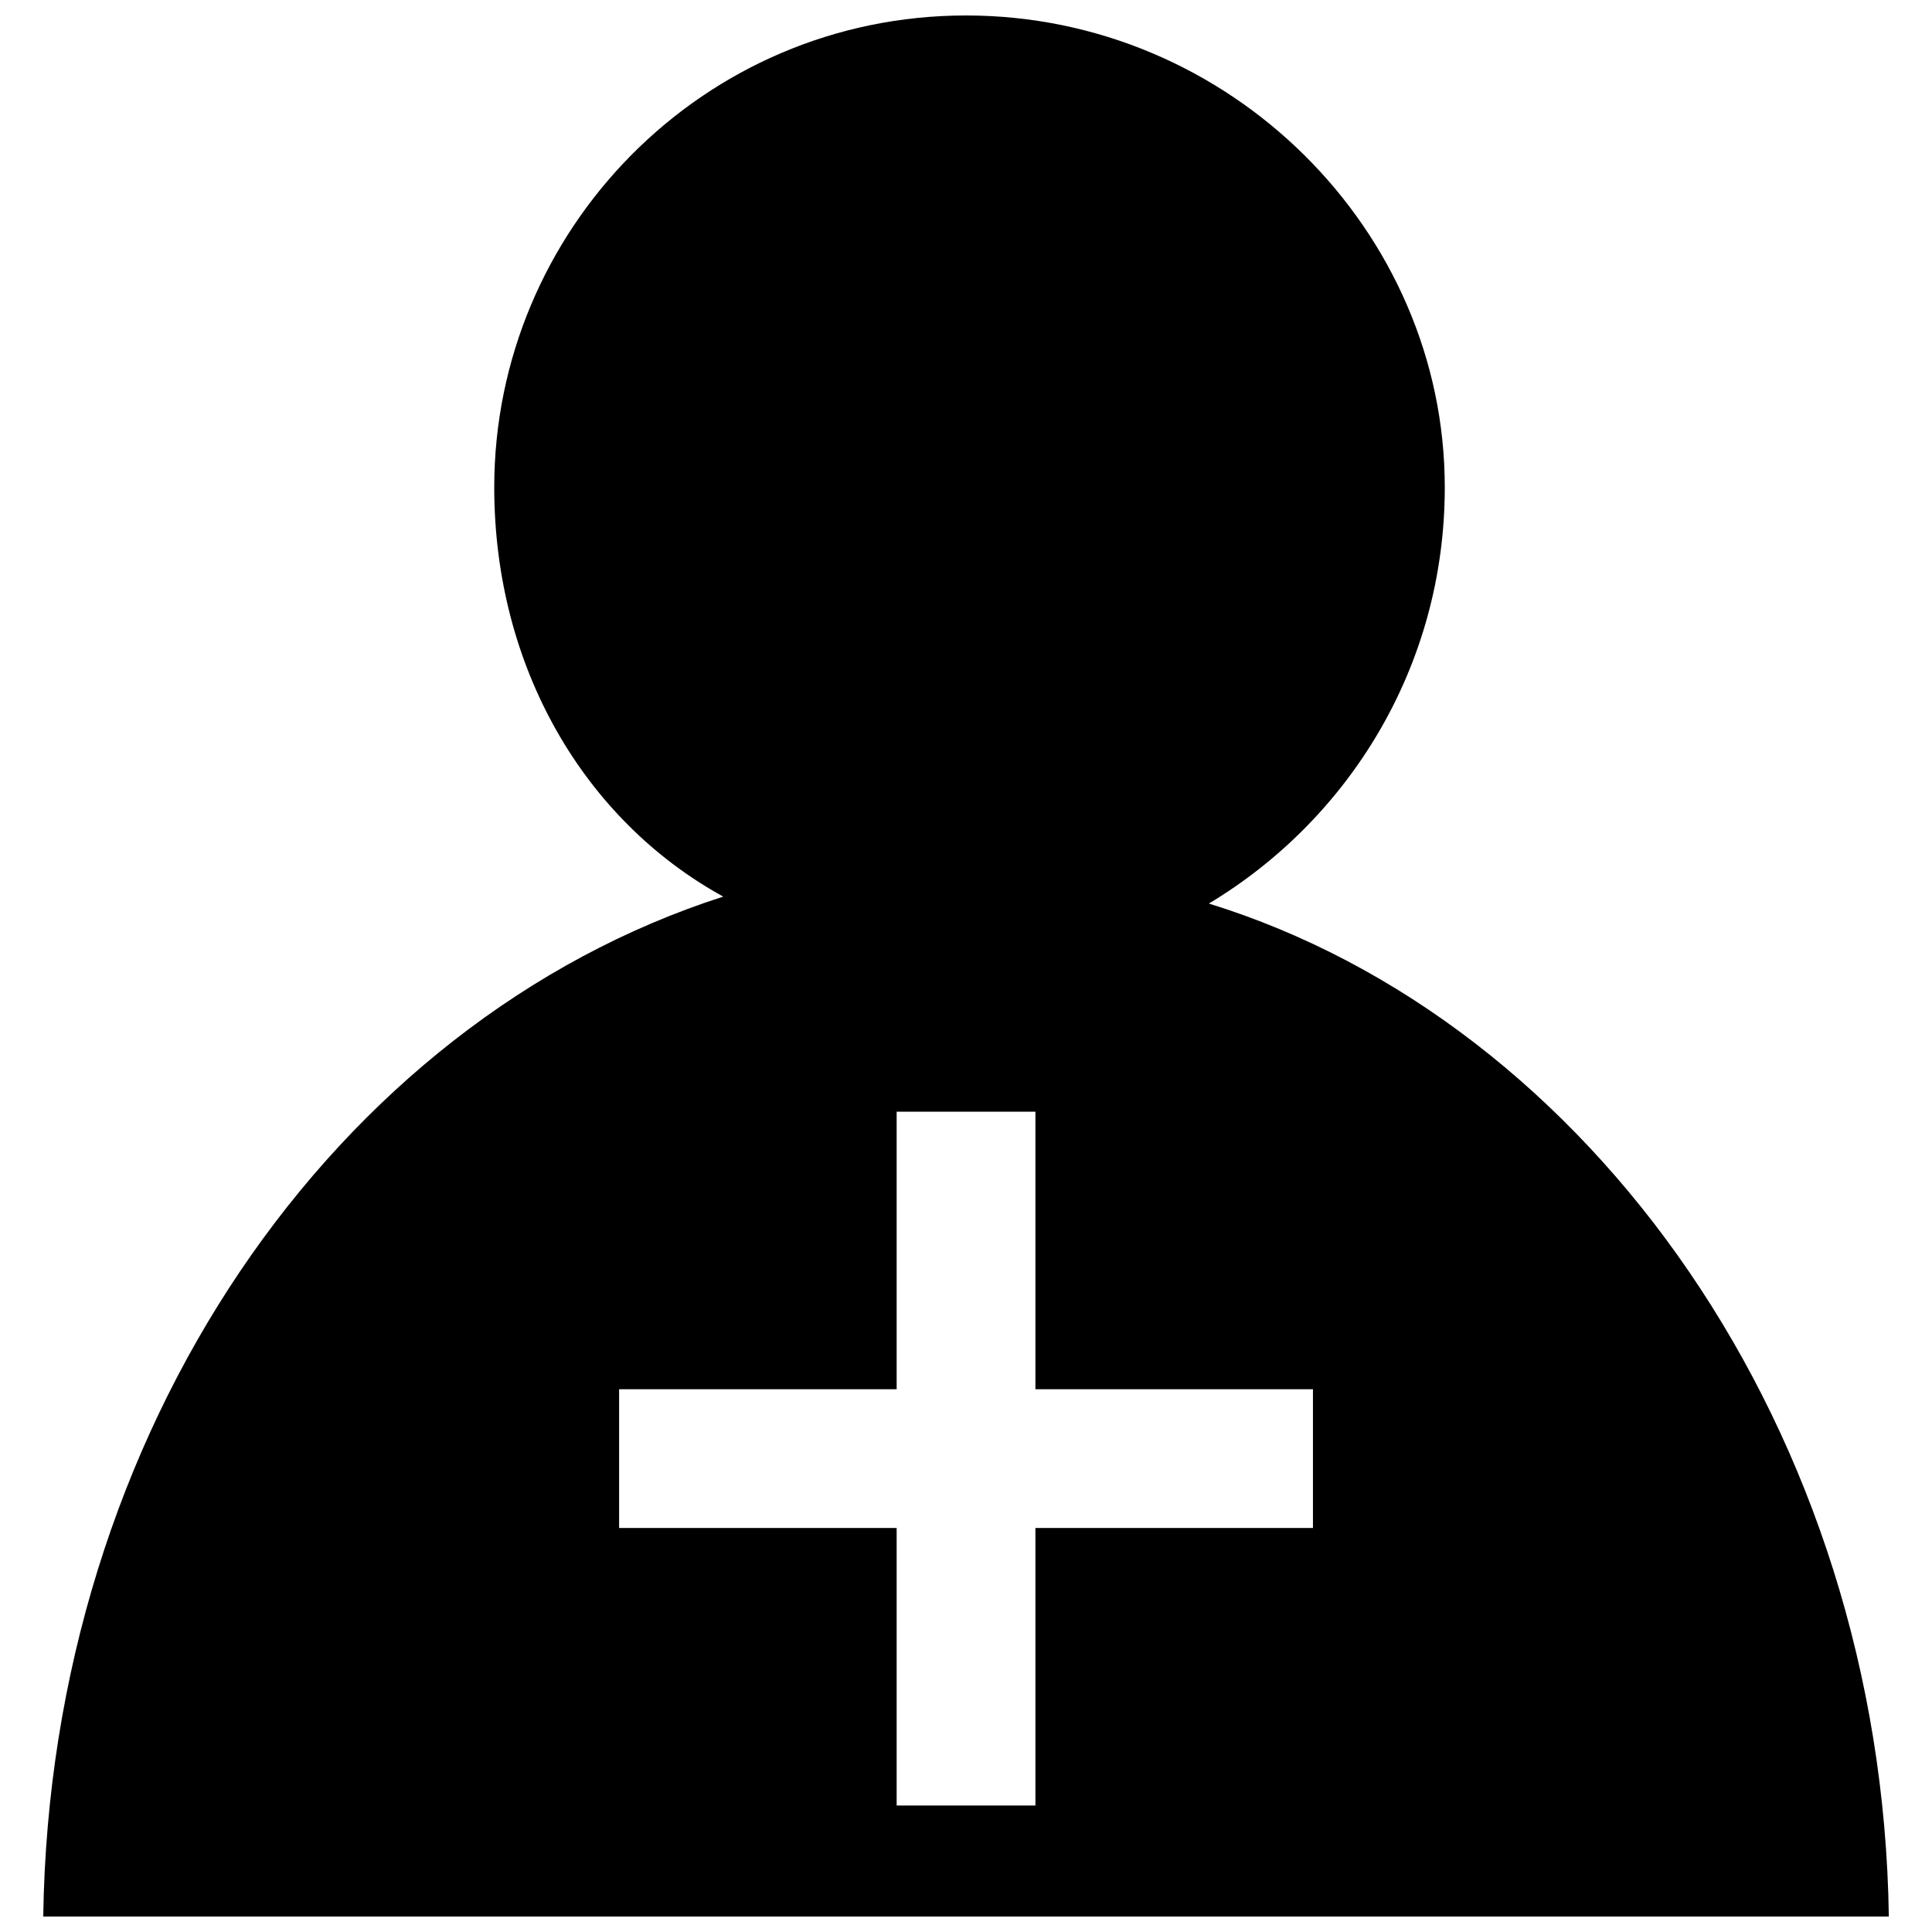 <?xml version="1.0" encoding="UTF-8"?>
<!-- Uploaded to: SVG Repo, www.svgrepo.com, Generator: SVG Repo Mixer Tools -->
<svg width="800px" height="800px" version="1.1" viewBox="144 144 512 512" xmlns="http://www.w3.org/2000/svg">
 <defs>
  <clipPath id="a">
   <path d="m155 148.09h490v503.81h-490z"/>
  </clipPath>
 </defs>
 <g clip-path="url(#a)">
  <path d="m464.36 383.45c101.13 31.258 178.36 139.74 180.2 268.45h-489.1c1.84-128.71 77.227-237.2 180.2-270.29-36.773-20.227-60.68-60.68-60.68-108.48 0-68.031 55.16-125.03 125.03-125.03s126.87 57 126.87 125.03c0 47.809-25.742 88.258-62.516 110.32zm-156.29 165.48v-36.773h73.551v-73.551h36.773v73.551h73.551v36.773h-73.551v73.551h-36.773v-73.551z" fill-rule="evenodd"/>
 </g>
</svg>